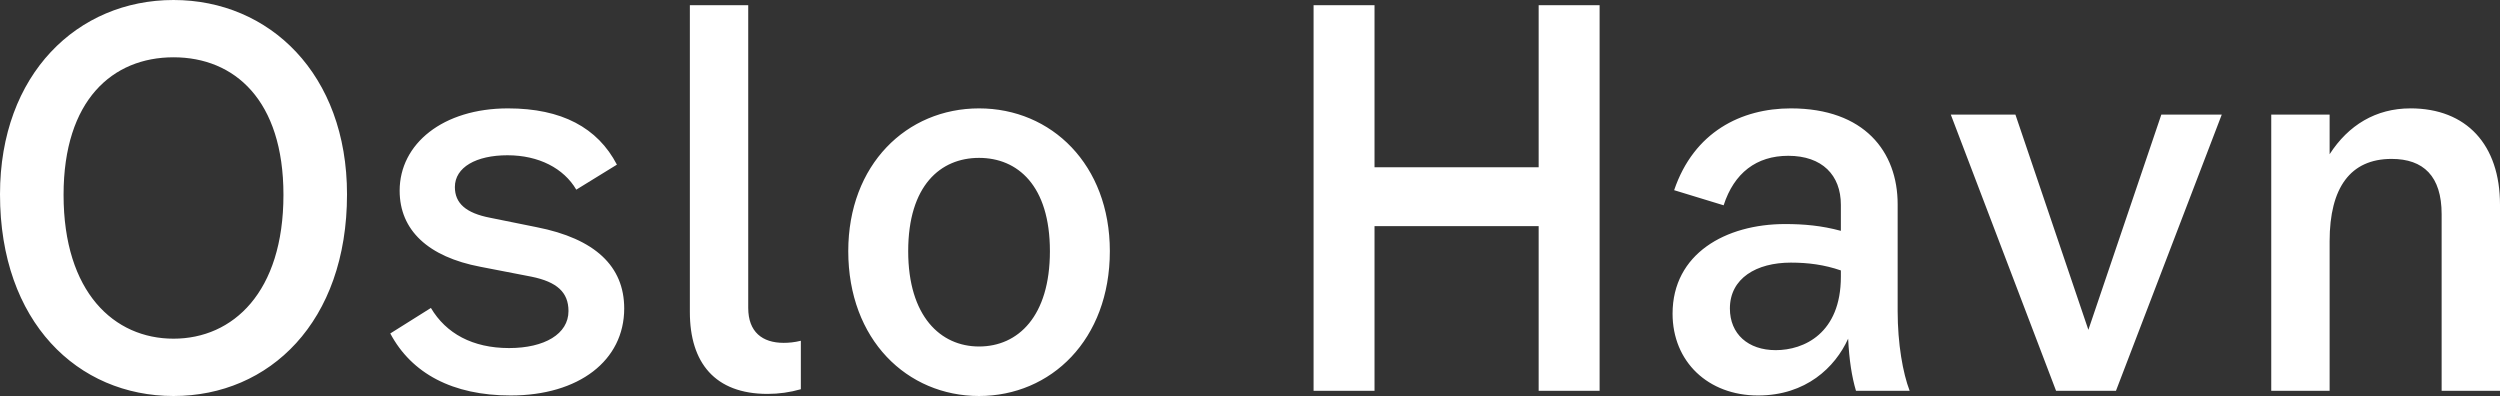 <svg width="145.203" height="23" viewBox="0 0 145.203 23" xmlns="http://www.w3.org/2000/svg">
    <rect x="0" y="0" width="145.203" height="23" fill="#333333" stroke="none"/>
    <g fill="#FFF" fill-rule="nonzero">
        <path d="M10.078 23c5.568 0 10.077-4.297 10.077-11.712C20.155 4.298 15.646 0 10.078 0 4.509 0 0 4.297 0 11.288 0 18.703 4.51 23 10.078 23zm0-3.329c-3.45 0-6.386-2.693-6.386-8.353 0-5.507 2.845-7.99 6.386-7.99 3.54 0 6.385 2.483 6.385 7.99 0 5.66-2.935 8.353-6.385 8.353zM23.212 11.076c0 2.3 1.664 3.844 4.69 4.419l2.966.575c1.483.302 2.15.908 2.15 1.997 0 1.332-1.393 2.149-3.45 2.149-2.12 0-3.663-.848-4.54-2.33l-2.36 1.482c1.24 2.33 3.63 3.602 6.99 3.602 3.964 0 6.597-2.028 6.597-5.054 0-2.452-1.694-4.055-5.084-4.721l-2.693-.545c-1.423-.272-2.058-.847-2.058-1.786 0-1.15 1.24-1.846 3.056-1.846s3.269.757 3.995 1.998l2.36-1.453c-1.12-2.149-3.207-3.268-6.324-3.268-3.783 0-6.295 2.058-6.295 4.781zM46.514 22.607v-2.815c-.363.09-.696.121-.998.121-1.241 0-2.058-.635-2.058-2.027V.303h-3.39v17.825c0 2.935 1.453 4.75 4.51 4.75.665 0 1.3-.09 1.936-.271zM56.864 23c4.177 0 7.597-3.268 7.597-8.413 0-5.024-3.39-8.292-7.597-8.292-4.206 0-7.596 3.268-7.596 8.292 0 5.145 3.42 8.413 7.596 8.413zm0-2.875c-2.239 0-4.115-1.755-4.115-5.538 0-3.813 1.876-5.417 4.115-5.417 2.24 0 4.116 1.604 4.116 5.417 0 3.783-1.846 5.538-4.116 5.538zM89.367.303v9.411h-9.533V.303h-3.54v22.394h3.54v-9.563h9.533v9.563h3.54V.303zM110.914 22.697c-.393-1.029-.696-2.723-.696-4.63v-6.204c0-3.056-1.936-5.568-6.204-5.568-2.875 0-5.628 1.362-6.778 4.751l2.875.878c.605-1.877 1.906-2.875 3.752-2.875 1.967 0 3.057 1.12 3.057 2.844v1.514c-1.12-.303-2.149-.394-3.238-.394-3.45 0-6.537 1.725-6.537 5.205 0 2.785 2.058 4.752 4.963 4.752 2.784 0 4.479-1.634 5.235-3.299.06 1.24.212 2.21.454 3.026h3.117zm-3.994-6.627c0 3.298-2.149 4.267-3.783 4.267-1.604 0-2.663-.938-2.663-2.421 0-1.755 1.543-2.663 3.54-2.663 1 0 1.937.12 2.906.454v.363zM125.532 6.658l-4.237 12.499-4.237-12.5h-3.753l6.113 16.04h3.48l6.144-16.04zM139.997 6.295c-1.997 0-3.6.968-4.69 2.663v-2.3h-3.39v16.04h3.39v-8.686c0-3.117 1.21-4.782 3.6-4.782 1.847 0 2.906.999 2.906 3.208v10.26h3.39V11.892c0-3.48-1.937-5.598-5.206-5.598z"/>
    </g>
</svg>
